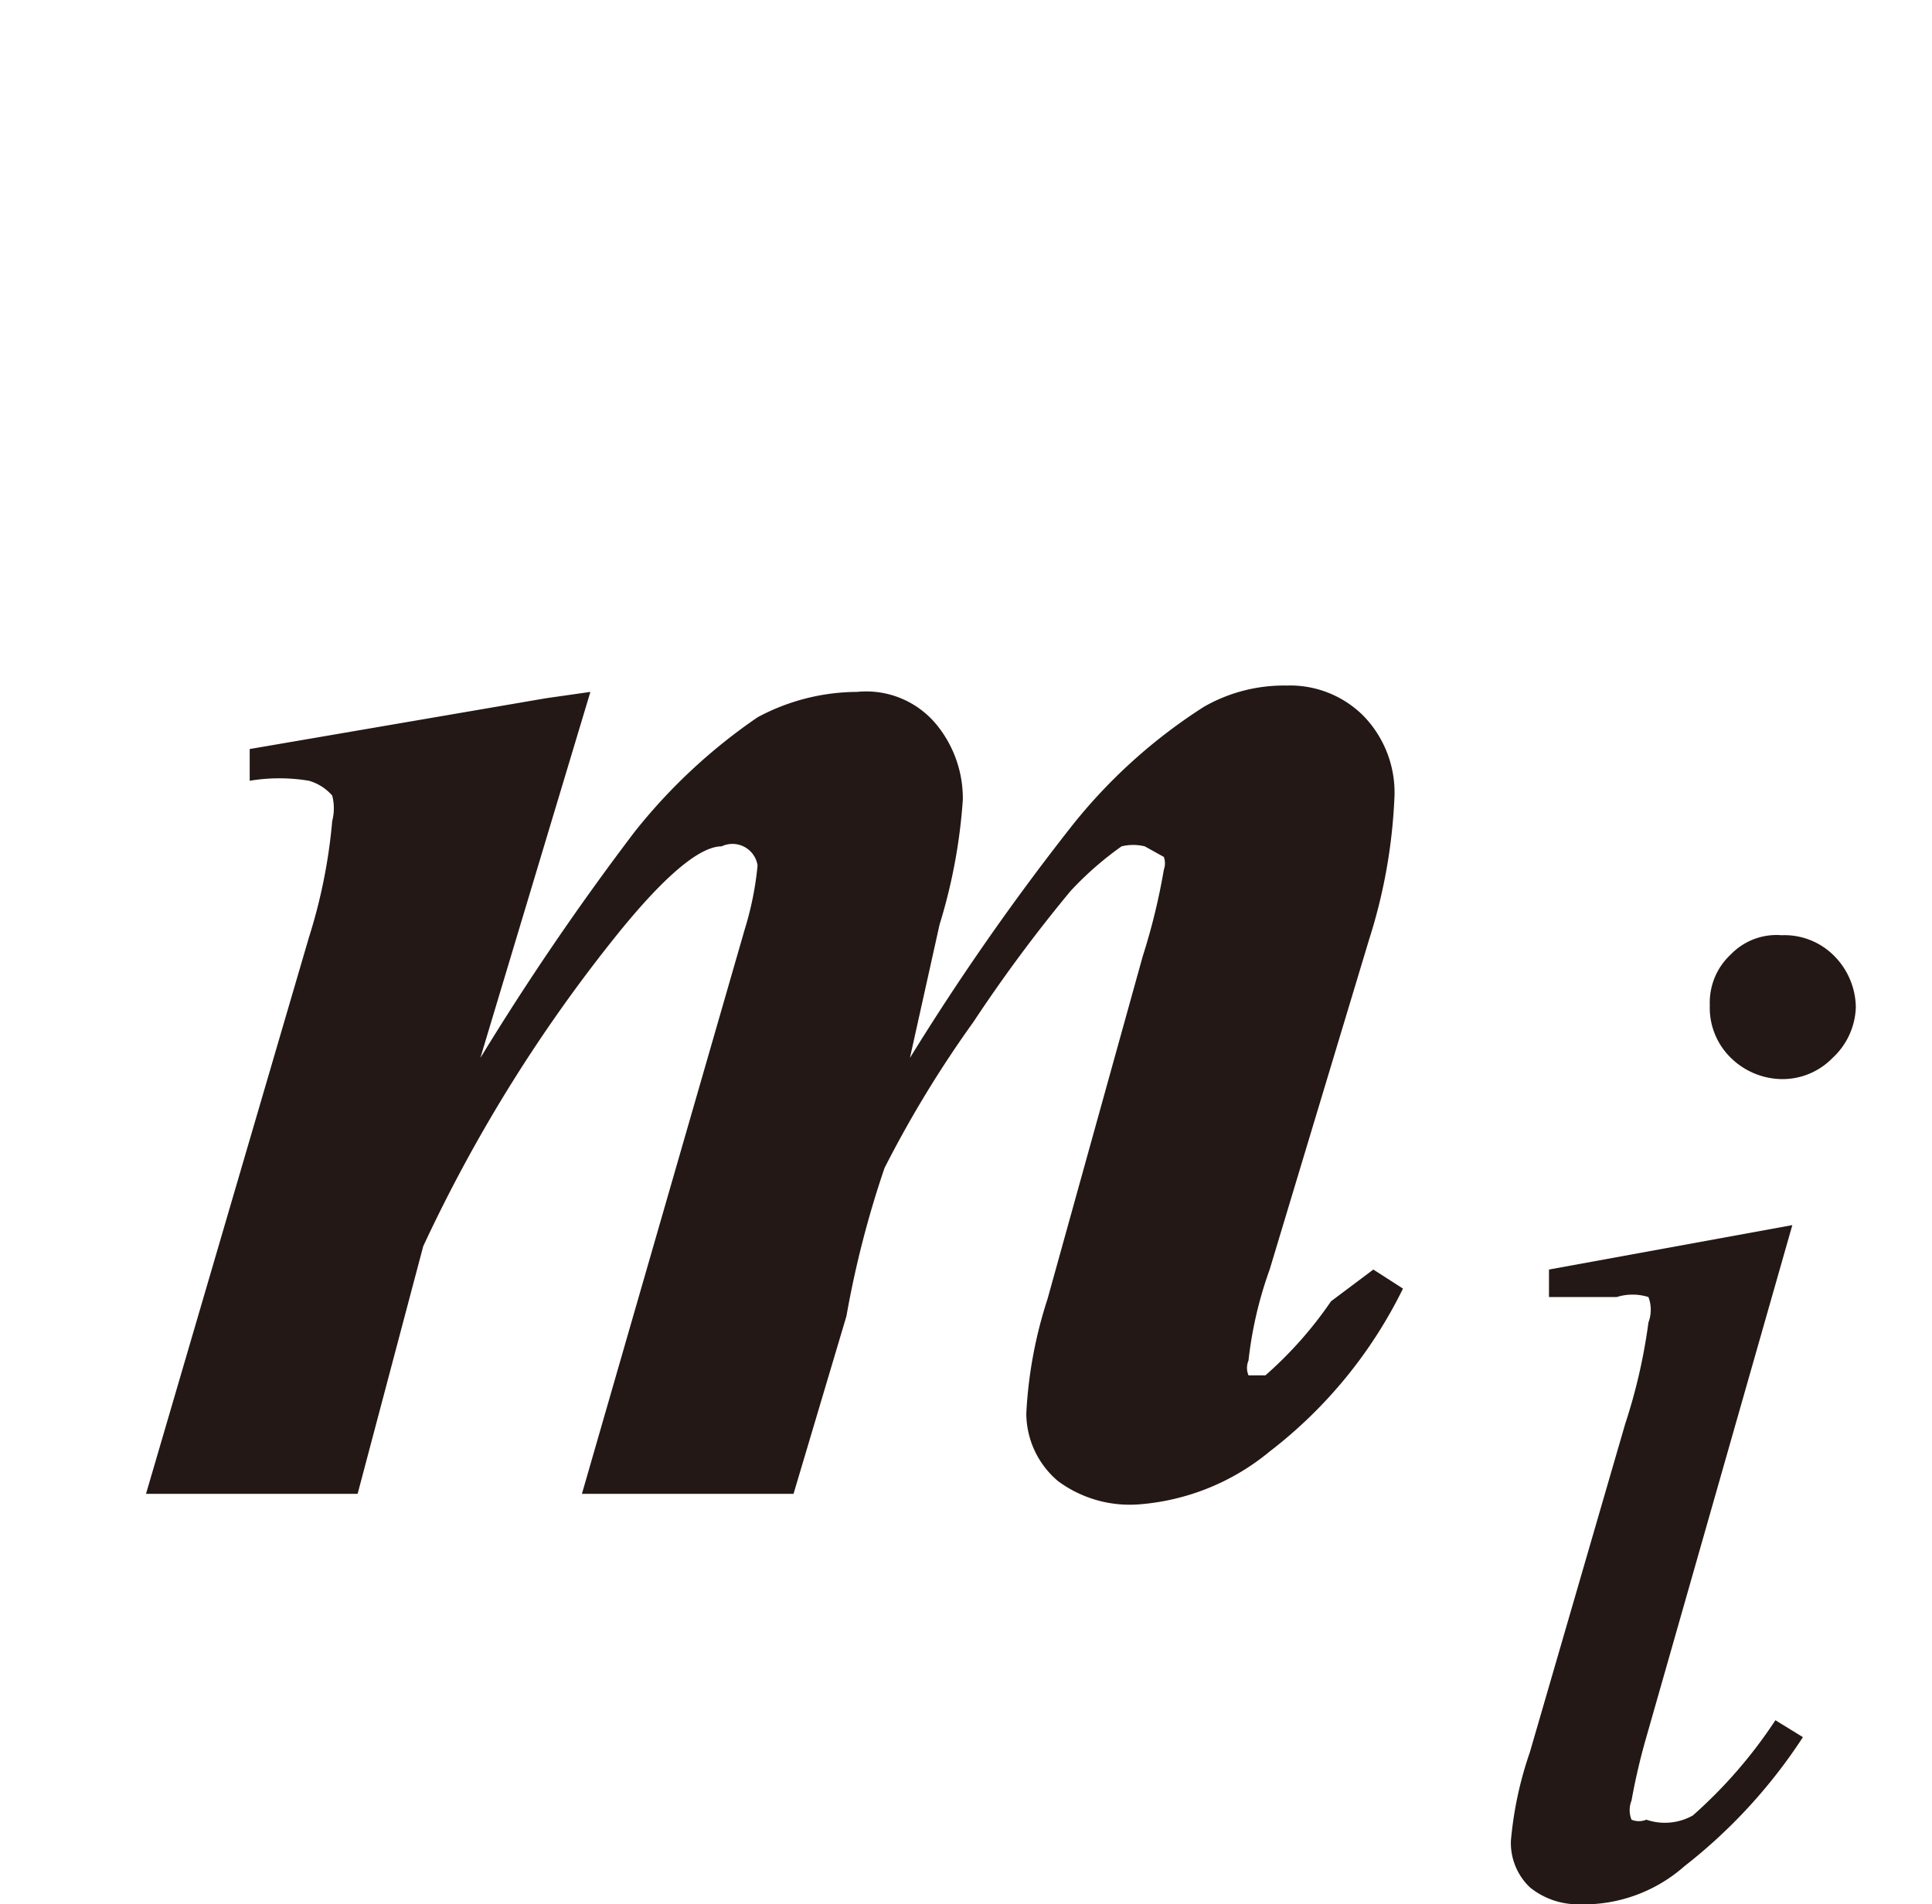 <svg id="レイヤー_1" data-name="レイヤー 1" xmlns="http://www.w3.org/2000/svg" viewBox="0 0 9.13 9"><defs><style>.cls-1{fill:#231815;}</style></defs><path class="cls-1" d="M2.79,3.27,2.27,5A12.7,12.7,0,0,1,3,3.93a2.65,2.65,0,0,1,.58-.54,1,1,0,0,1,.47-.12.43.43,0,0,1,.38.16.55.55,0,0,1,.12.35,2.6,2.6,0,0,1-.11.59L4.3,5a11.7,11.7,0,0,1,.76-1.09,2.54,2.54,0,0,1,.63-.57.76.76,0,0,1,.39-.1.49.49,0,0,1,.36.14.52.52,0,0,1,.15.38,2.56,2.56,0,0,1-.12.68L6,6a1.87,1.87,0,0,0-.1.43.09.09,0,0,0,0,.07l0,0,.08,0a1.86,1.86,0,0,0,.31-.35L6.49,6l.14.09A2.18,2.18,0,0,1,6,6.86a1.1,1.1,0,0,1-.62.25A.57.57,0,0,1,5,7a.42.42,0,0,1-.15-.32,2.08,2.08,0,0,1,.1-.54L5.4,4.52a3,3,0,0,0,.1-.41.09.09,0,0,0,0-.06L5.41,4a.23.23,0,0,0-.11,0,1.56,1.56,0,0,0-.24.21,7.09,7.09,0,0,0-.46.62,5.3,5.3,0,0,0-.42.69A4.71,4.71,0,0,0,4,6.22l-.25.84h-1l.77-2.67a1.49,1.49,0,0,0,.06-.3A.12.12,0,0,0,3.41,4c-.1,0-.26.13-.48.4A7.19,7.19,0,0,0,2,5.89L1.69,7.06h-1l.77-2.63a2.56,2.56,0,0,0,.11-.55.24.24,0,0,0,0-.12.23.23,0,0,0-.11-.07.85.85,0,0,0-.28,0l0-.15,1.4-.24Z"/><path class="cls-1" d="M8.47,5.79,7.78,8.21a3,3,0,0,0-.07.3.12.12,0,0,0,0,.09.09.09,0,0,0,.07,0A.27.27,0,0,0,8,8.58a2.25,2.25,0,0,0,.39-.45l.13.08a2.51,2.51,0,0,1-.56.61A.72.72,0,0,1,7.46,9a.36.36,0,0,1-.23-.08.29.29,0,0,1-.09-.22,1.75,1.75,0,0,1,.09-.42l.45-1.55a2.65,2.65,0,0,0,.11-.48.17.17,0,0,0,0-.12.25.25,0,0,0-.15,0l-.32,0V6ZM8.42,4.42a.33.33,0,0,1,.25.1.35.35,0,0,1,.1.24A.34.34,0,0,1,8.66,5a.33.33,0,0,1-.24.1A.35.35,0,0,1,8.18,5a.33.33,0,0,1-.1-.25.31.31,0,0,1,.1-.24A.3.3,0,0,1,8.42,4.42Z"/></svg>